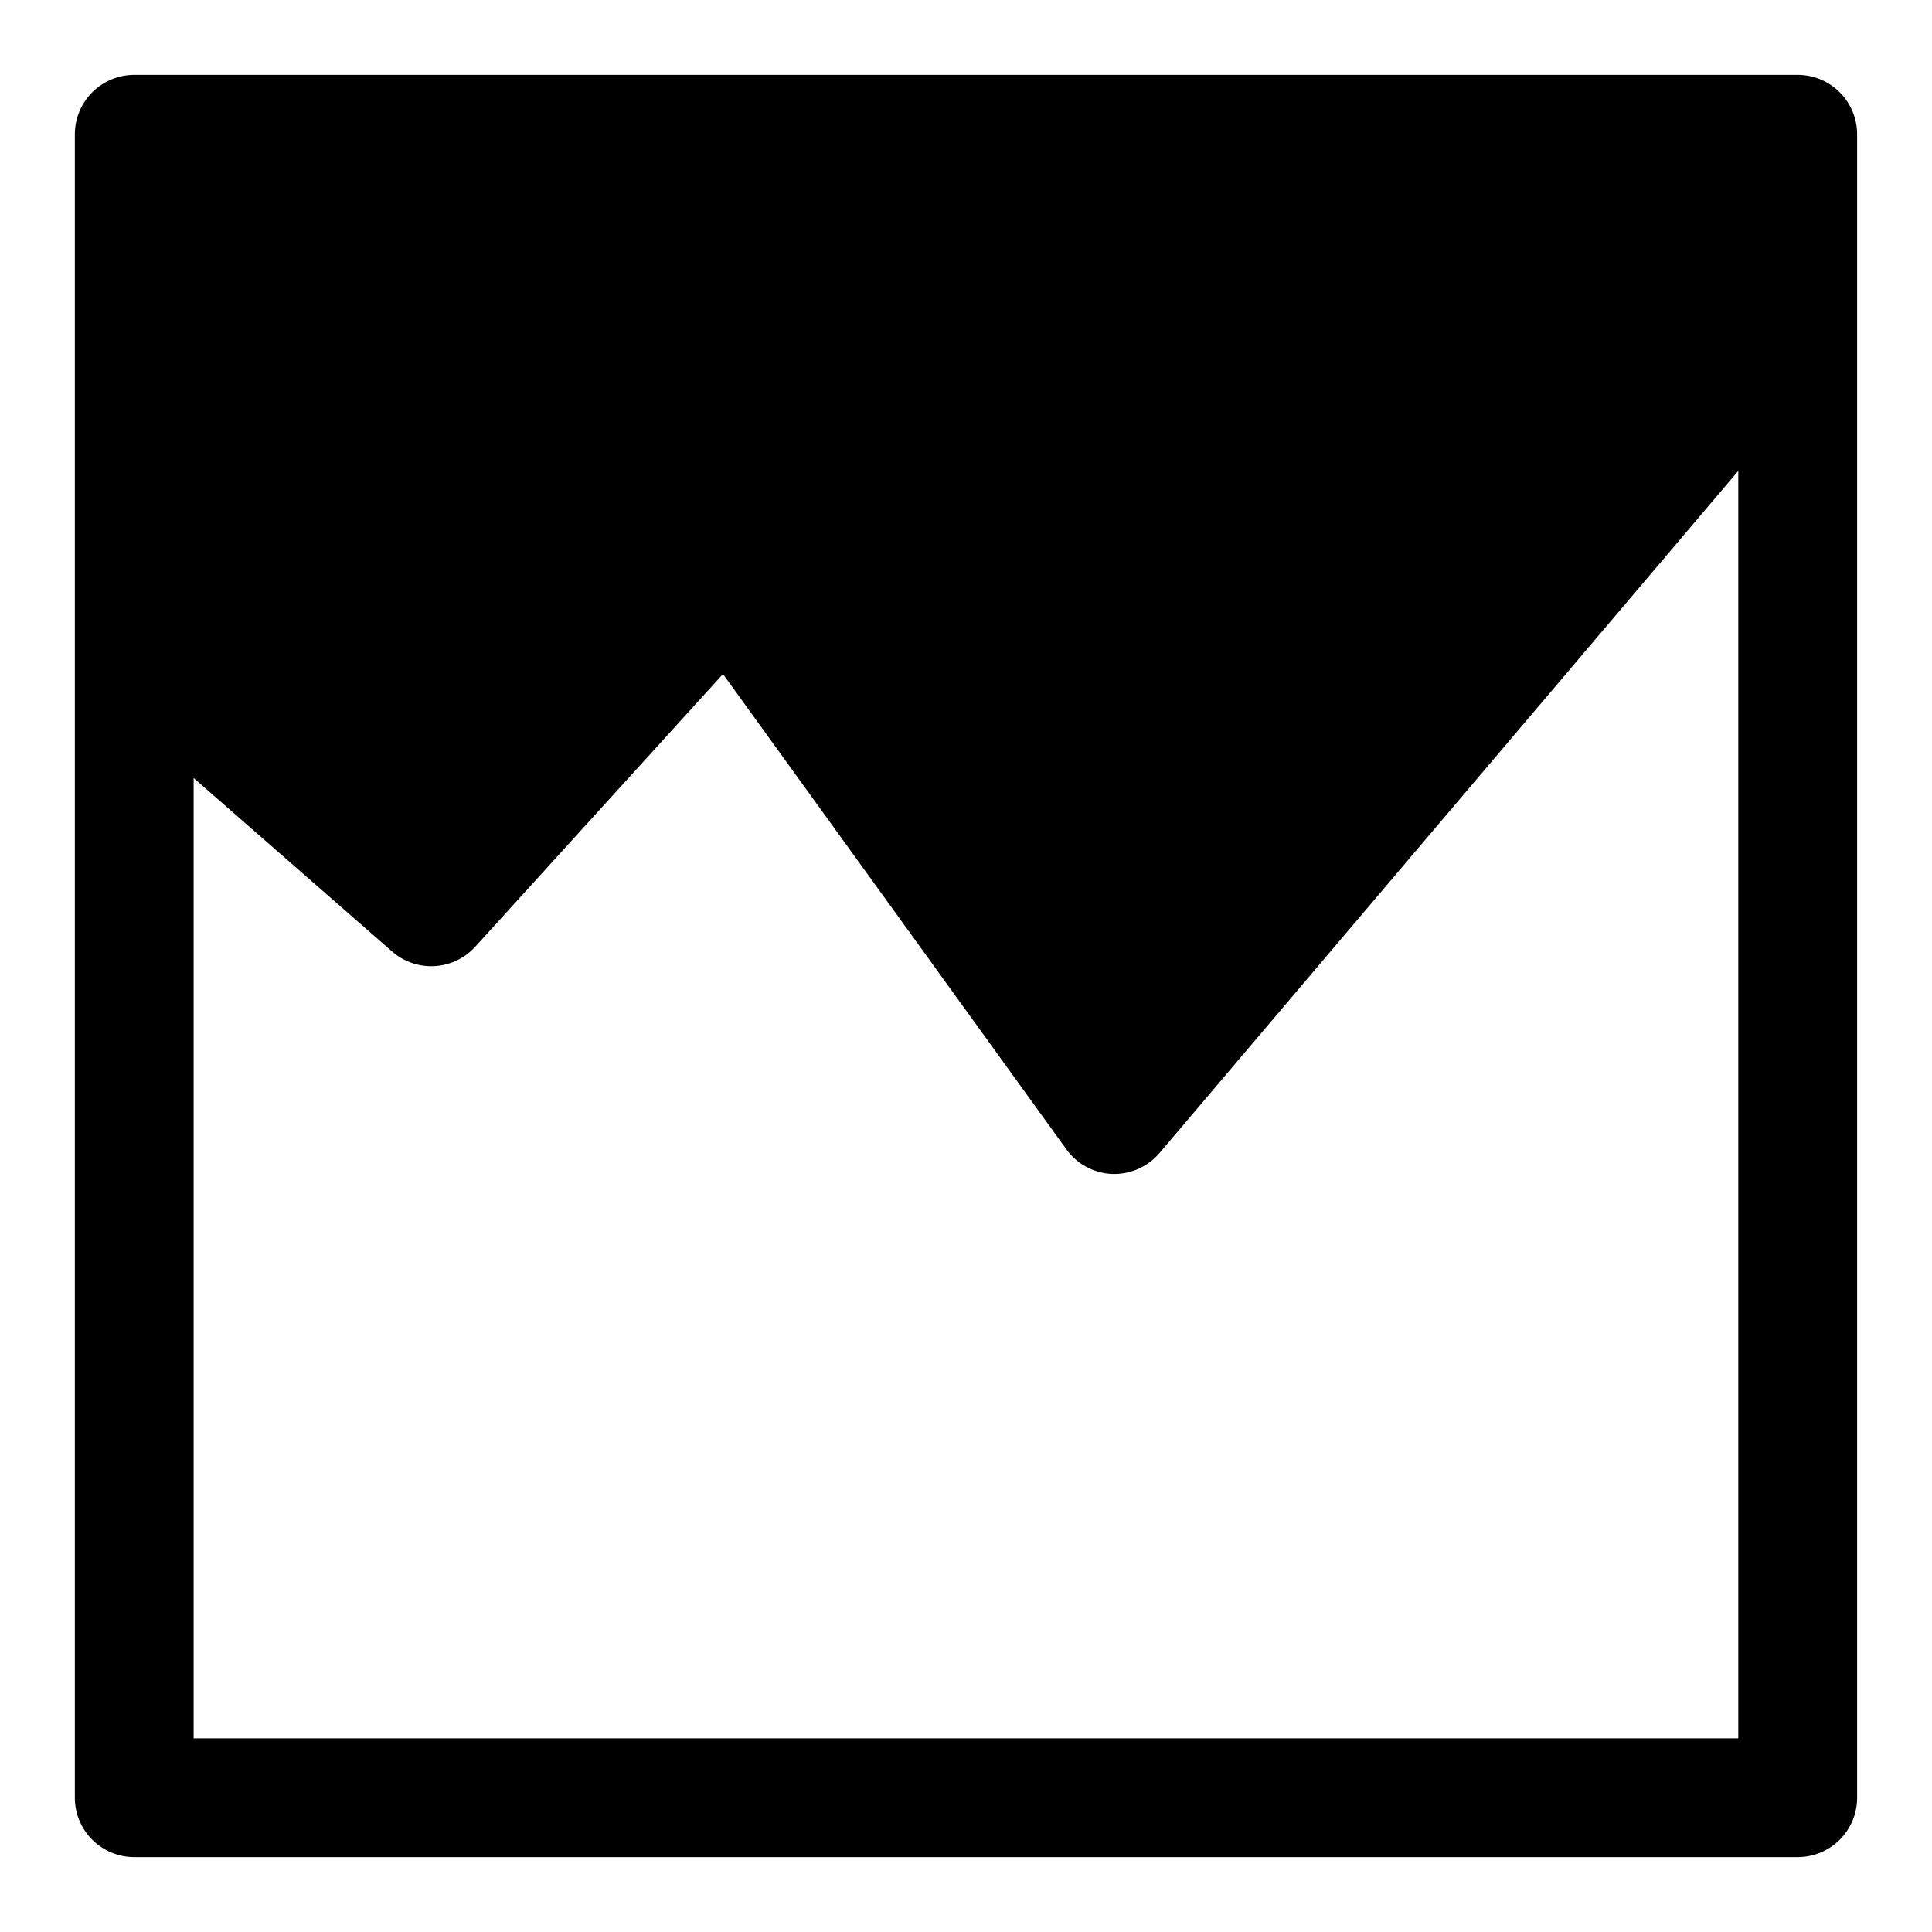 <?xml version="1.0" encoding="UTF-8"?>
<!-- Uploaded to: ICON Repo, www.svgrepo.com, Generator: ICON Repo Mixer Tools -->
<svg fill="#000000" width="800px" height="800px" version="1.1" viewBox="144 144 512 512" xmlns="http://www.w3.org/2000/svg">
 <path d="m620.41 163.84h-440.83c-4.176 0-8.18 1.66-11.133 4.613s-4.613 6.957-4.613 11.133v440.83c0 4.176 1.66 8.18 4.613 11.133s6.957 4.613 11.133 4.613h440.83c4.176 0 8.18-1.66 11.133-4.613s4.613-6.957 4.613-11.133v-440.83c0-4.176-1.66-8.18-4.613-11.133s-6.957-4.613-11.133-4.613zm-15.742 440.84h-409.35v-254.5l52.586 45.973c3.106 2.723 7.156 4.117 11.281 3.883 4.121-0.238 7.988-2.082 10.762-5.141l65.652-72.266 91 125.95c2.824 3.922 7.293 6.332 12.125 6.531h0.629c4.613-0.02 8.988-2.062 11.965-5.59l153.35-180.74z"/>
</svg>